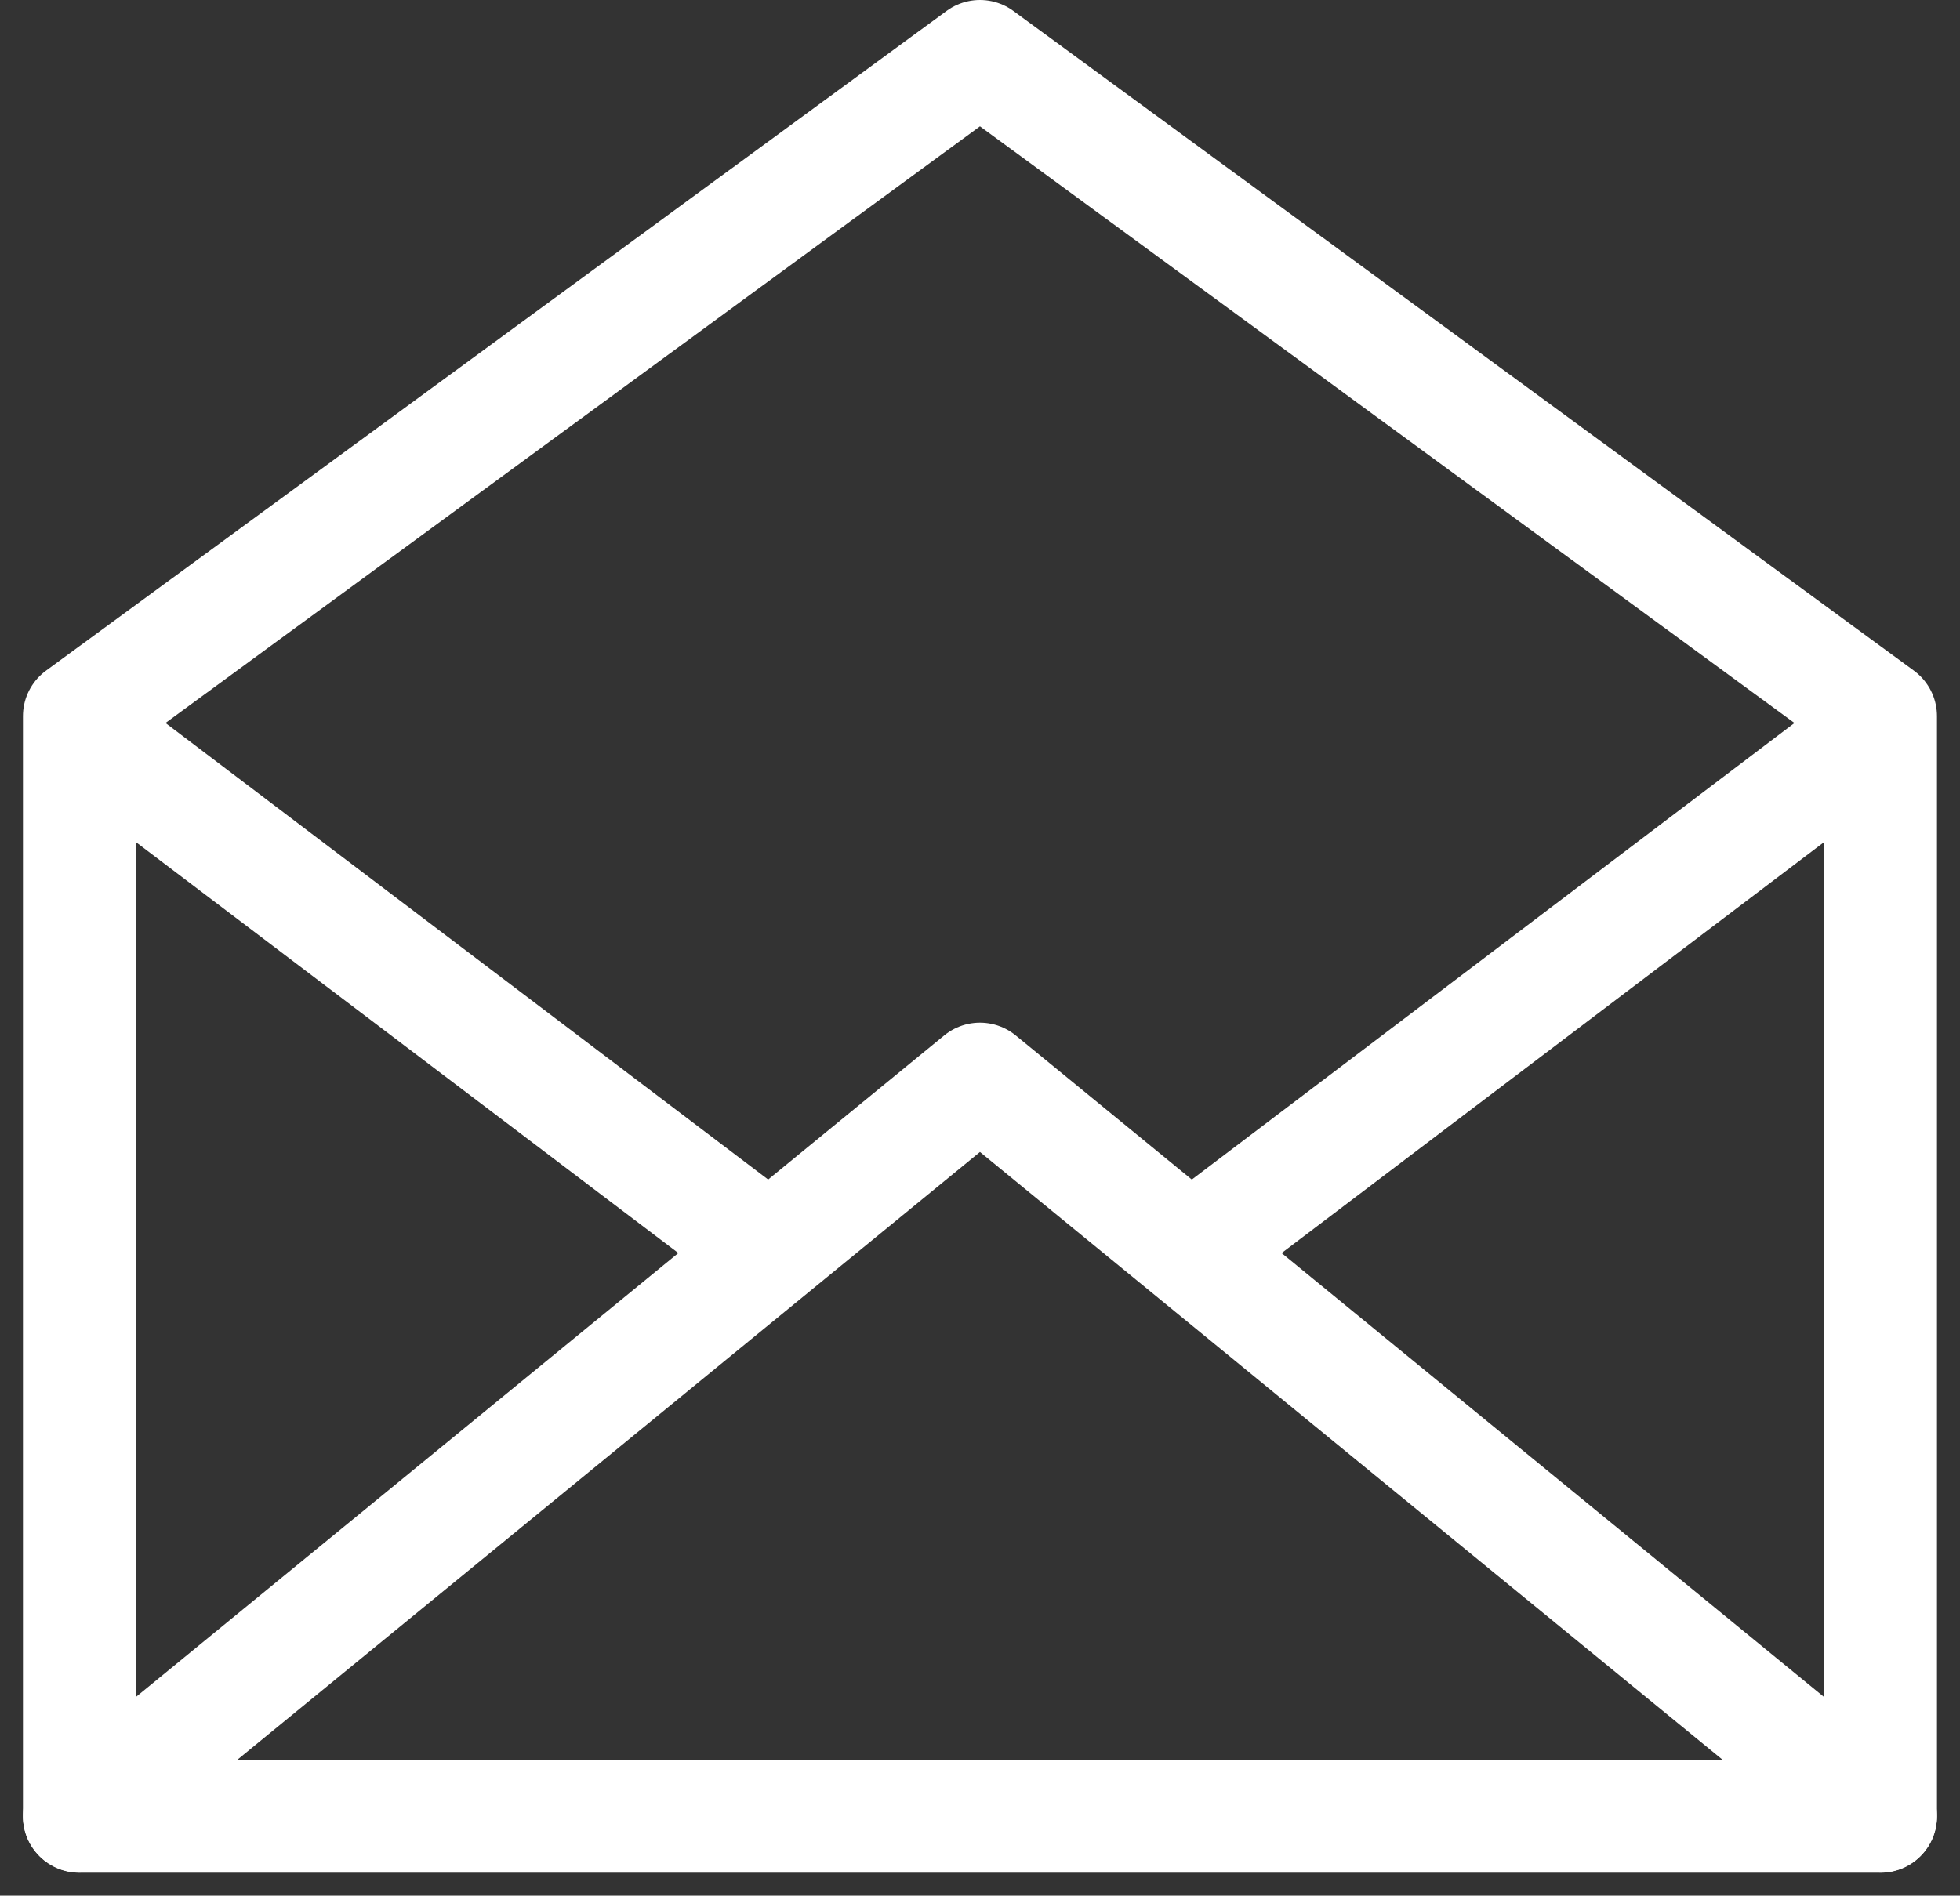 <svg xmlns="http://www.w3.org/2000/svg" width="26.053" height="25.204" viewBox="0 0 26.053 25.204">
  <rect x="0" y="0" width="26.053" height="25.204" fill="#333333" stroke="none"/>
  <g id="icon_inquiry_email" transform="translate(-450.391 -217.736)">
    <path id="패스_3941" data-name="패스 3941" d="M451.446,241.885h23.942V227.258l-11.971-8.772-11.971,8.772v14.627Z" fill="none" stroke="#fff" stroke-linecap="round" stroke-linejoin="round" stroke-width="1.5"/>
    <path id="패스_3942" data-name="패스 3942" d="M475.388,246.3l-11.971-9.8-11.971,9.8" transform="translate(0 -4.417)" fill="none" stroke="#fff" stroke-linecap="round" stroke-linejoin="round" stroke-width="1.5"/>
    <line id="선_336" data-name="선 336" x2="8.71" y2="6.6" transform="translate(451.698 227.613)" fill="none" stroke="#fff" stroke-linecap="round" stroke-linejoin="round" stroke-width="1.5"/>
    <line id="선_337" data-name="선 337" x1="8.71" y2="6.6" transform="translate(466.427 227.613)" fill="none" stroke="#fff" stroke-linecap="round" stroke-linejoin="round" stroke-width="1.5"/>
  </g>
</svg>
